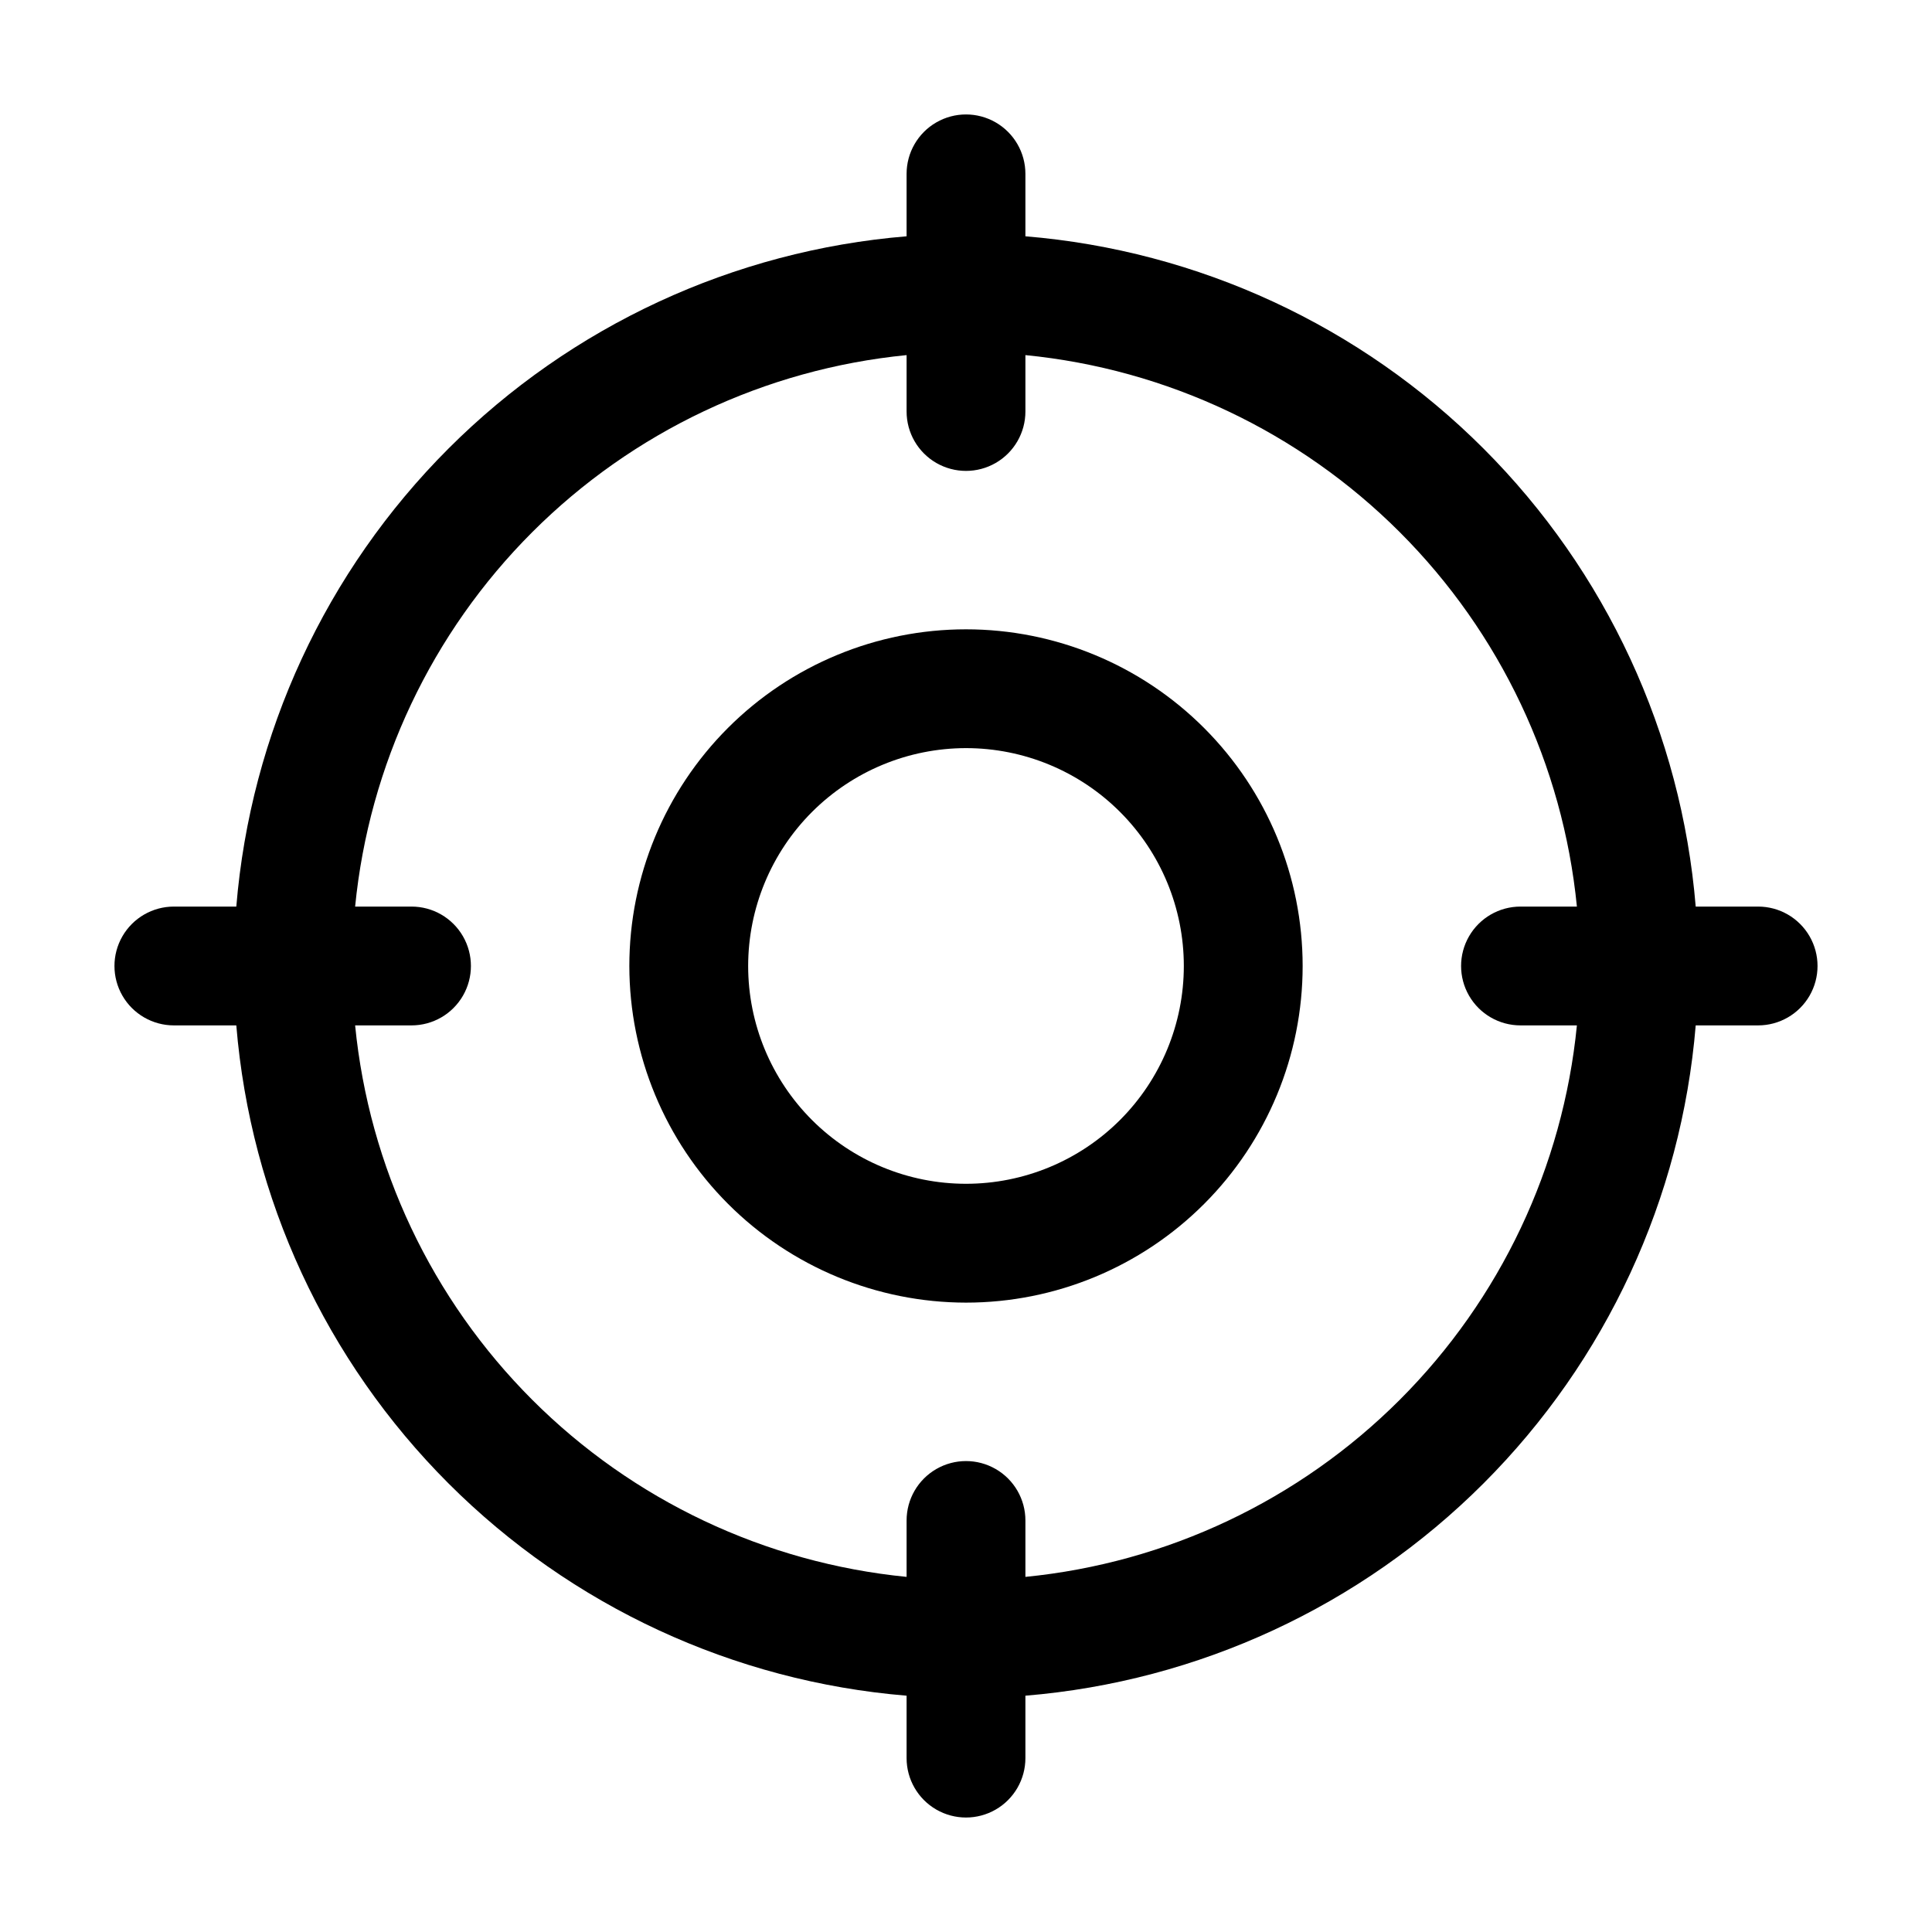 <?xml version="1.0" encoding="UTF-8"?>
<!-- The Best Svg Icon site in the world: iconSvg.co, Visit us! https://iconsvg.co -->
<svg fill="#000000" width="800px" height="800px" version="1.1" viewBox="144 144 512 512" xmlns="http://www.w3.org/2000/svg">
 <g>
  <path d="m400 489.21c23.66 0 46.352-9.398 63.082-26.133 16.734-16.73 26.133-39.422 26.133-63.082 0-23.664-9.398-46.355-26.133-63.086-16.73-16.73-39.422-26.133-63.082-26.133-23.664 0-46.355 9.402-63.086 26.133-16.73 16.73-26.133 39.422-26.133 63.086 0.027 23.652 9.438 46.328 26.164 63.055 16.723 16.723 39.398 26.133 63.055 26.16zm0-146.95c15.309 0 29.992 6.082 40.82 16.91 10.824 10.824 16.906 25.508 16.906 40.82 0 15.309-6.082 29.992-16.906 40.82-10.828 10.824-25.512 16.906-40.82 16.906-15.312 0-29.996-6.082-40.82-16.906-10.828-10.828-16.91-25.512-16.91-40.82 0.012-15.309 6.098-29.984 16.922-40.809 10.824-10.824 25.5-16.91 40.809-16.922z"/>
  <path d="m190.08 415.74h16.543c3.785 45.848 23.715 88.863 56.242 121.39 32.531 32.527 75.547 52.461 121.39 56.246v16.539c0 5.625 3 10.824 7.871 13.637s10.875 2.812 15.746 0 7.871-8.012 7.871-13.637v-16.543 0.004c45.848-3.785 88.863-23.719 121.39-56.246 32.527-32.527 52.461-75.543 56.246-121.39h16.539c5.625 0 10.824-3 13.637-7.871s2.812-10.875 0-15.746-8.012-7.871-13.637-7.871h-16.543 0.004c-3.785-45.844-23.719-88.859-56.246-121.39-32.527-32.527-75.543-52.457-121.39-56.242v-16.543c0-5.625-3-10.824-7.871-13.637s-10.875-2.812-15.746 0-7.871 8.012-7.871 13.637v16.543c-45.844 3.785-88.859 23.715-121.39 56.242-32.527 32.531-52.457 75.547-56.242 121.39h-16.543c-5.625 0-10.824 3-13.637 7.871s-2.812 10.875 0 15.746 8.012 7.871 13.637 7.871zm62.977-31.488h-14.945c3.695-37.504 20.281-72.566 46.93-99.215 26.648-26.648 61.711-43.234 99.215-46.93v14.945c0 5.625 3 10.82 7.871 13.633s10.875 2.812 15.746 0 7.871-8.008 7.871-13.633v-14.945c37.504 3.695 72.566 20.281 99.215 46.93 26.648 26.648 43.234 61.711 46.934 99.215h-14.949c-5.625 0-10.82 3-13.633 7.871s-2.812 10.875 0 15.746 8.008 7.871 13.633 7.871h14.949c-3.699 37.504-20.285 72.566-46.934 99.215-26.648 26.648-61.711 43.234-99.215 46.934v-14.949c0-5.625-3-10.82-7.871-13.633s-10.875-2.812-15.746 0-7.871 8.008-7.871 13.633v14.949c-37.504-3.699-72.566-20.285-99.215-46.934-26.648-26.648-43.234-61.711-46.93-99.215h14.945c5.625 0 10.82-3 13.633-7.871s2.812-10.875 0-15.746-8.008-7.871-13.633-7.871z"/>
 </g>
</svg>